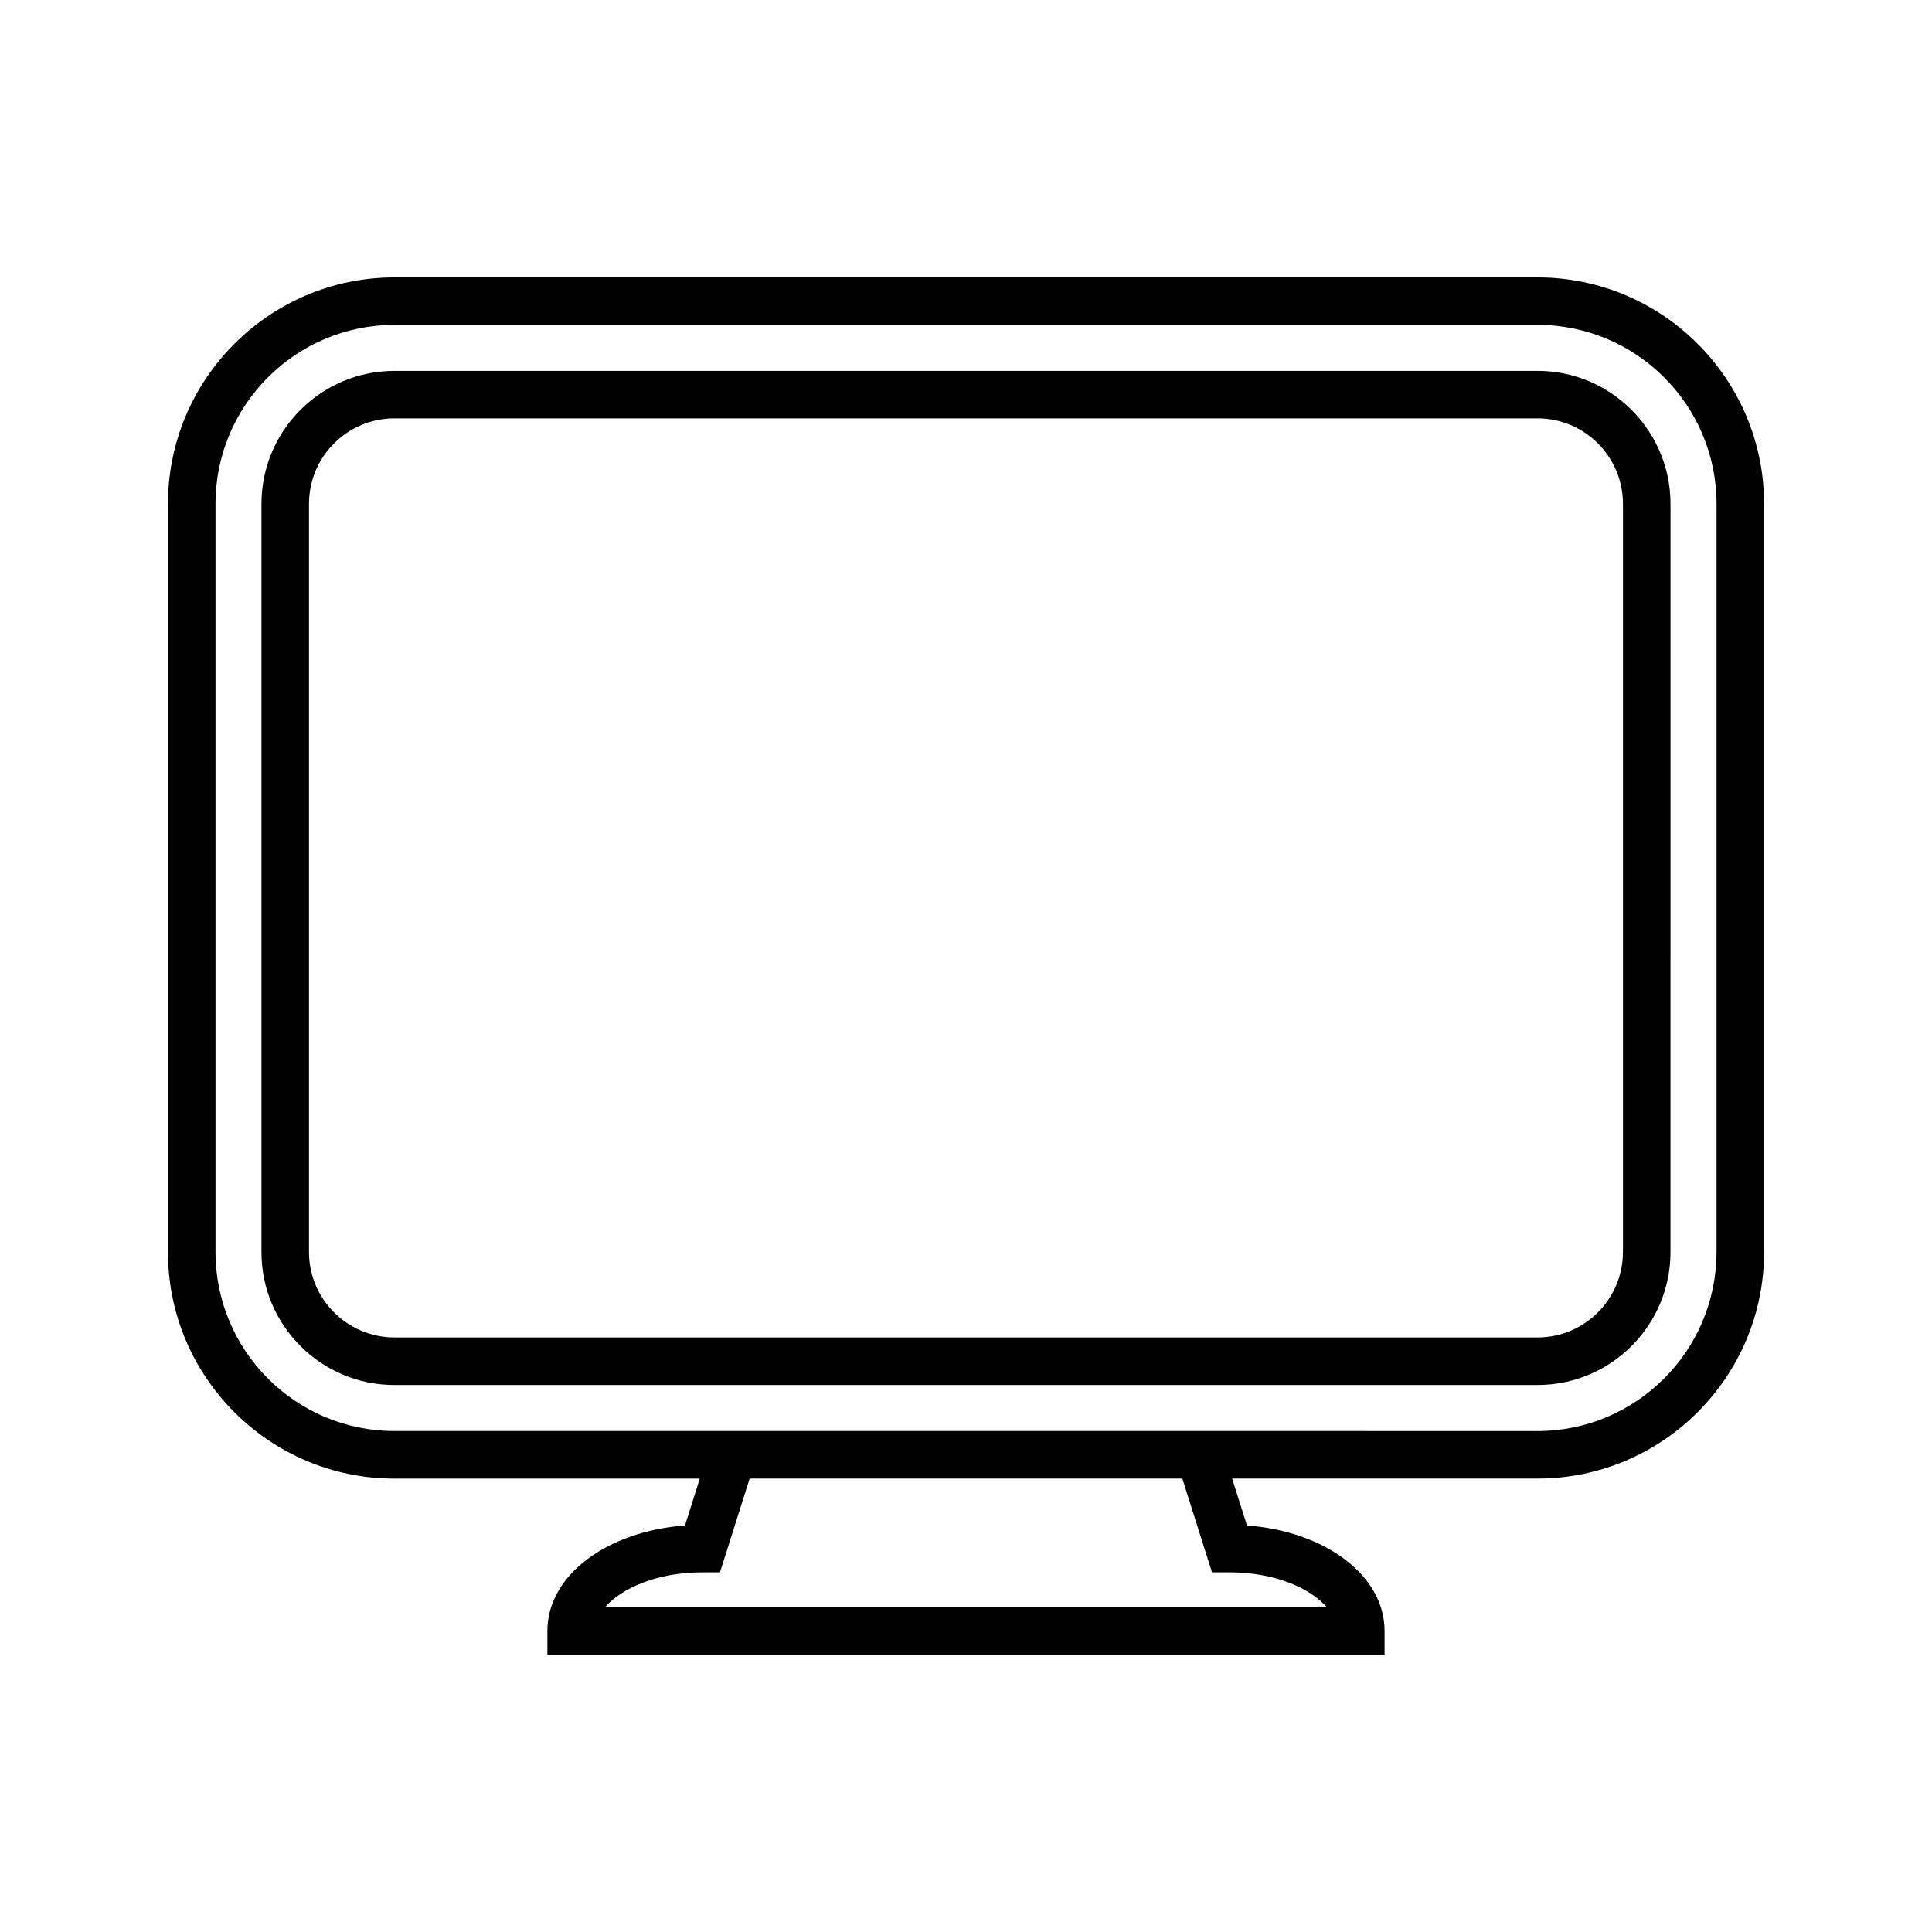 <?xml version="1.0" encoding="UTF-8"?>
<!-- Uploaded to: SVG Repo, www.svgrepo.com, Generator: SVG Repo Mixer Tools -->
<svg fill="#000000" width="800px" height="800px" version="1.1" viewBox="144 144 512 512" xmlns="http://www.w3.org/2000/svg">
 <g>
  <path d="m551.47 242.29h-302.95c-19.422 0-35.23 15.82-35.23 35.23v198.32c0 19.41 15.809 35.203 35.23 35.203h302.96c19.422 0 35.215-15.793 35.215-35.203l0.004-198.34c-0.016-19.41-15.809-35.219-35.23-35.219zm22.621 233.54c0 12.445-10.152 22.609-22.621 22.609l-302.95-0.004c-12.48 0-22.633-10.164-22.633-22.609v-198.32c0-12.469 10.152-22.633 22.633-22.633h302.96c12.469 0 22.621 10.164 22.621 22.633v198.32z"/>
  <path d="m551.47 217.52h-302.95c-33.074 0-60.004 26.918-60.004 60.004v198.32c0 33.086 26.918 60.004 60.004 60.004h80.938l-3.93 12.418c-20.781 1.551-36.465 13.289-36.465 27.922v6.297h221.86v-6.297c0-14.637-15.68-26.375-36.465-27.922l-3.926-12.43h80.949c33.086 0 60.016-26.918 60.016-60.004v-198.32c-0.012-33.09-26.926-59.992-60.027-59.992zm-55.887 352.36h-191.2c4.41-5.039 13.816-9.195 25.809-9.195h4.609l7.859-24.852h114.67l7.859 24.852h4.609c11.98 0 21.375 4.156 25.781 9.195zm103.31-94.047c0 26.121-21.273 47.41-47.422 47.41l-302.95-0.004c-26.137 0-47.41-21.273-47.41-47.41v-198.32c0-26.148 21.262-47.41 47.41-47.41h302.96c26.148 0 47.422 21.262 47.422 47.41v198.32z"/>
 </g>
</svg>